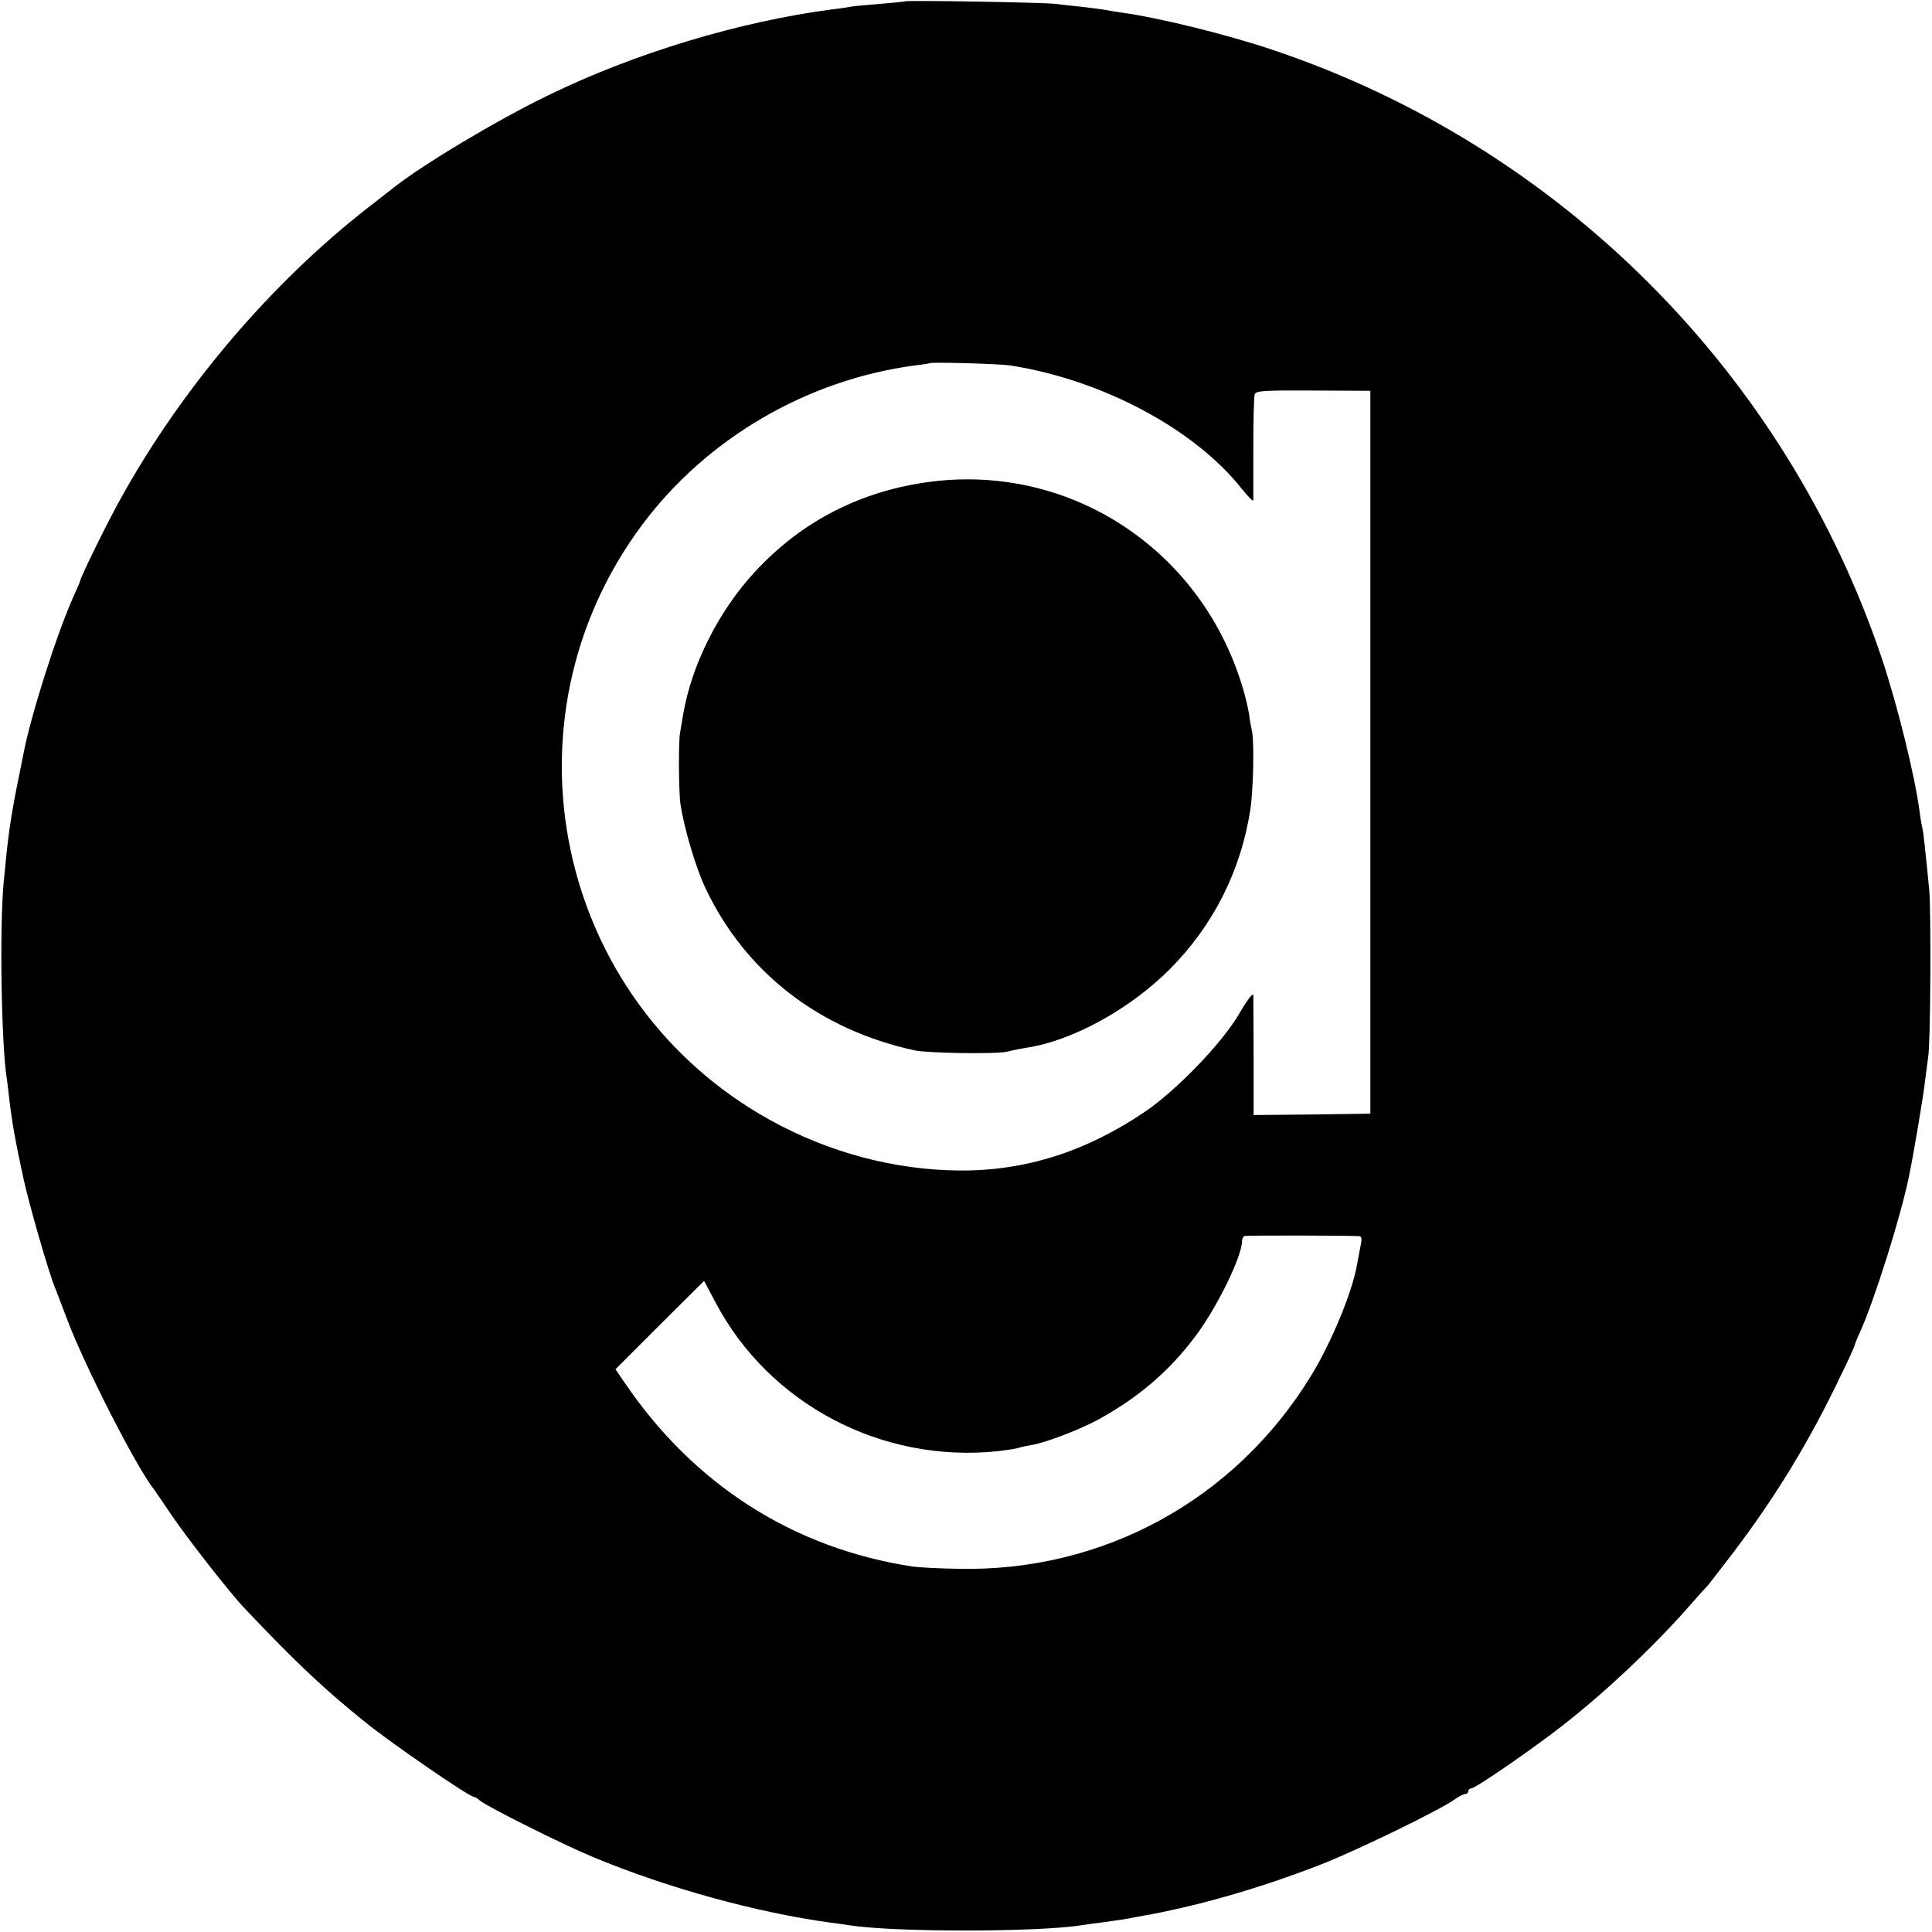 <?xml version="1.0" standalone="no"?>
<!DOCTYPE svg PUBLIC "-//W3C//DTD SVG 20010904//EN"
 "http://www.w3.org/TR/2001/REC-SVG-20010904/DTD/svg10.dtd">
<svg version="1.0" xmlns="http://www.w3.org/2000/svg"
 width="700pt" height="700pt" viewBox="0 0 700 700"
 preserveAspectRatio="xMidYMid meet">
<g transform="translate(0,700) scale(0.1,-0.1)"
fill="#000000" stroke="none">
<path d="M3278 6995 c-1 -1 -42 -5 -89 -9 -47 -4 -95 -8 -105 -10 -10 -2 -41
-7 -69 -10 -335 -44 -715 -158 -1030 -312 -180 -87 -448 -247 -555 -331 -8 -6
-51 -40 -95 -74 -353 -275 -673 -651 -897 -1054 -48 -86 -148 -289 -148 -301
0 -2 -11 -27 -24 -56 -60 -133 -155 -432 -181 -569 -3 -13 -11 -58 -20 -99
-29 -147 -36 -200 -52 -370 -15 -165 -8 -592 12 -711 2 -13 6 -46 9 -74 9 -78
22 -152 51 -285 21 -96 91 -339 114 -395 5 -11 25 -65 46 -120 63 -166 249
-531 312 -610 4 -6 34 -49 65 -95 52 -78 214 -285 263 -336 192 -203 294 -298
445 -419 92 -74 370 -265 386 -265 4 0 15 -6 23 -14 26 -22 298 -158 411 -205
267 -111 589 -200 859 -237 25 -3 57 -8 71 -10 163 -25 682 -25 842 1 13 2 46
7 73 10 72 10 86 12 120 19 17 3 44 8 60 11 194 37 411 101 622 184 130 52
418 192 473 231 15 11 33 20 39 20 6 0 11 5 11 10 0 6 5 10 10 10 15 0 220
141 330 227 152 118 324 280 450 422 36 41 70 79 76 85 6 6 48 61 94 121 152
200 276 403 388 638 29 59 52 110 52 113 0 3 8 24 19 47 53 118 147 417 177
562 17 81 54 301 59 350 4 33 9 71 11 85 9 46 11 524 4 605 -15 153 -21 210
-25 225 -2 8 -7 35 -10 60 -17 129 -80 384 -136 552 -348 1037 -1167 1857
-2204 2206 -168 57 -420 119 -555 137 -19 3 -46 7 -60 10 -13 2 -52 7 -86 11
-33 3 -74 8 -90 10 -32 5 -540 14 -546 9z m382 -1319 c334 -52 669 -231 840
-448 22 -27 40 -46 41 -41 0 4 0 89 0 188 0 99 2 187 5 196 4 13 31 15 212 14
l207 -1 0 -1309 0 -1310 -212 -3 -211 -2 0 207 c0 115 -1 217 -1 227 -1 11
-23 -18 -53 -70 -63 -106 -223 -272 -338 -351 -215 -146 -436 -216 -675 -214
-234 2 -472 65 -685 183 -776 430 -994 1445 -463 2157 234 313 597 525 988
577 28 3 51 7 52 8 6 5 253 -2 293 -8z m1266 -3155 c8 -1 9 -12 3 -38 -4 -21
-10 -52 -13 -69 -18 -99 -93 -280 -166 -399 -275 -449 -753 -711 -1279 -699
-69 1 -143 5 -164 8 -432 66 -793 296 -1045 668 l-32 47 160 160 161 160 41
-77 c194 -369 602 -584 1023 -540 33 4 67 9 75 12 8 3 29 7 45 10 49 7 175 55
245 93 145 80 256 174 353 304 77 103 166 285 167 341 0 9 4 18 10 20 8 2 379
2 416 -1z"/>
<path d="M3375 5255 c-253 -32 -469 -142 -639 -326 -132 -142 -231 -339 -261
-519 -4 -25 -9 -54 -11 -65 -6 -32 -5 -206 1 -255 12 -85 55 -232 91 -308 145
-306 413 -513 759 -588 50 -10 300 -14 336 -4 19 5 50 11 69 14 165 25 373
139 518 284 158 159 257 355 292 577 11 71 15 246 6 287 -3 13 -8 39 -10 58
-3 19 -12 60 -21 90 -145 502 -619 819 -1130 755z"/>
</g>
</svg>
